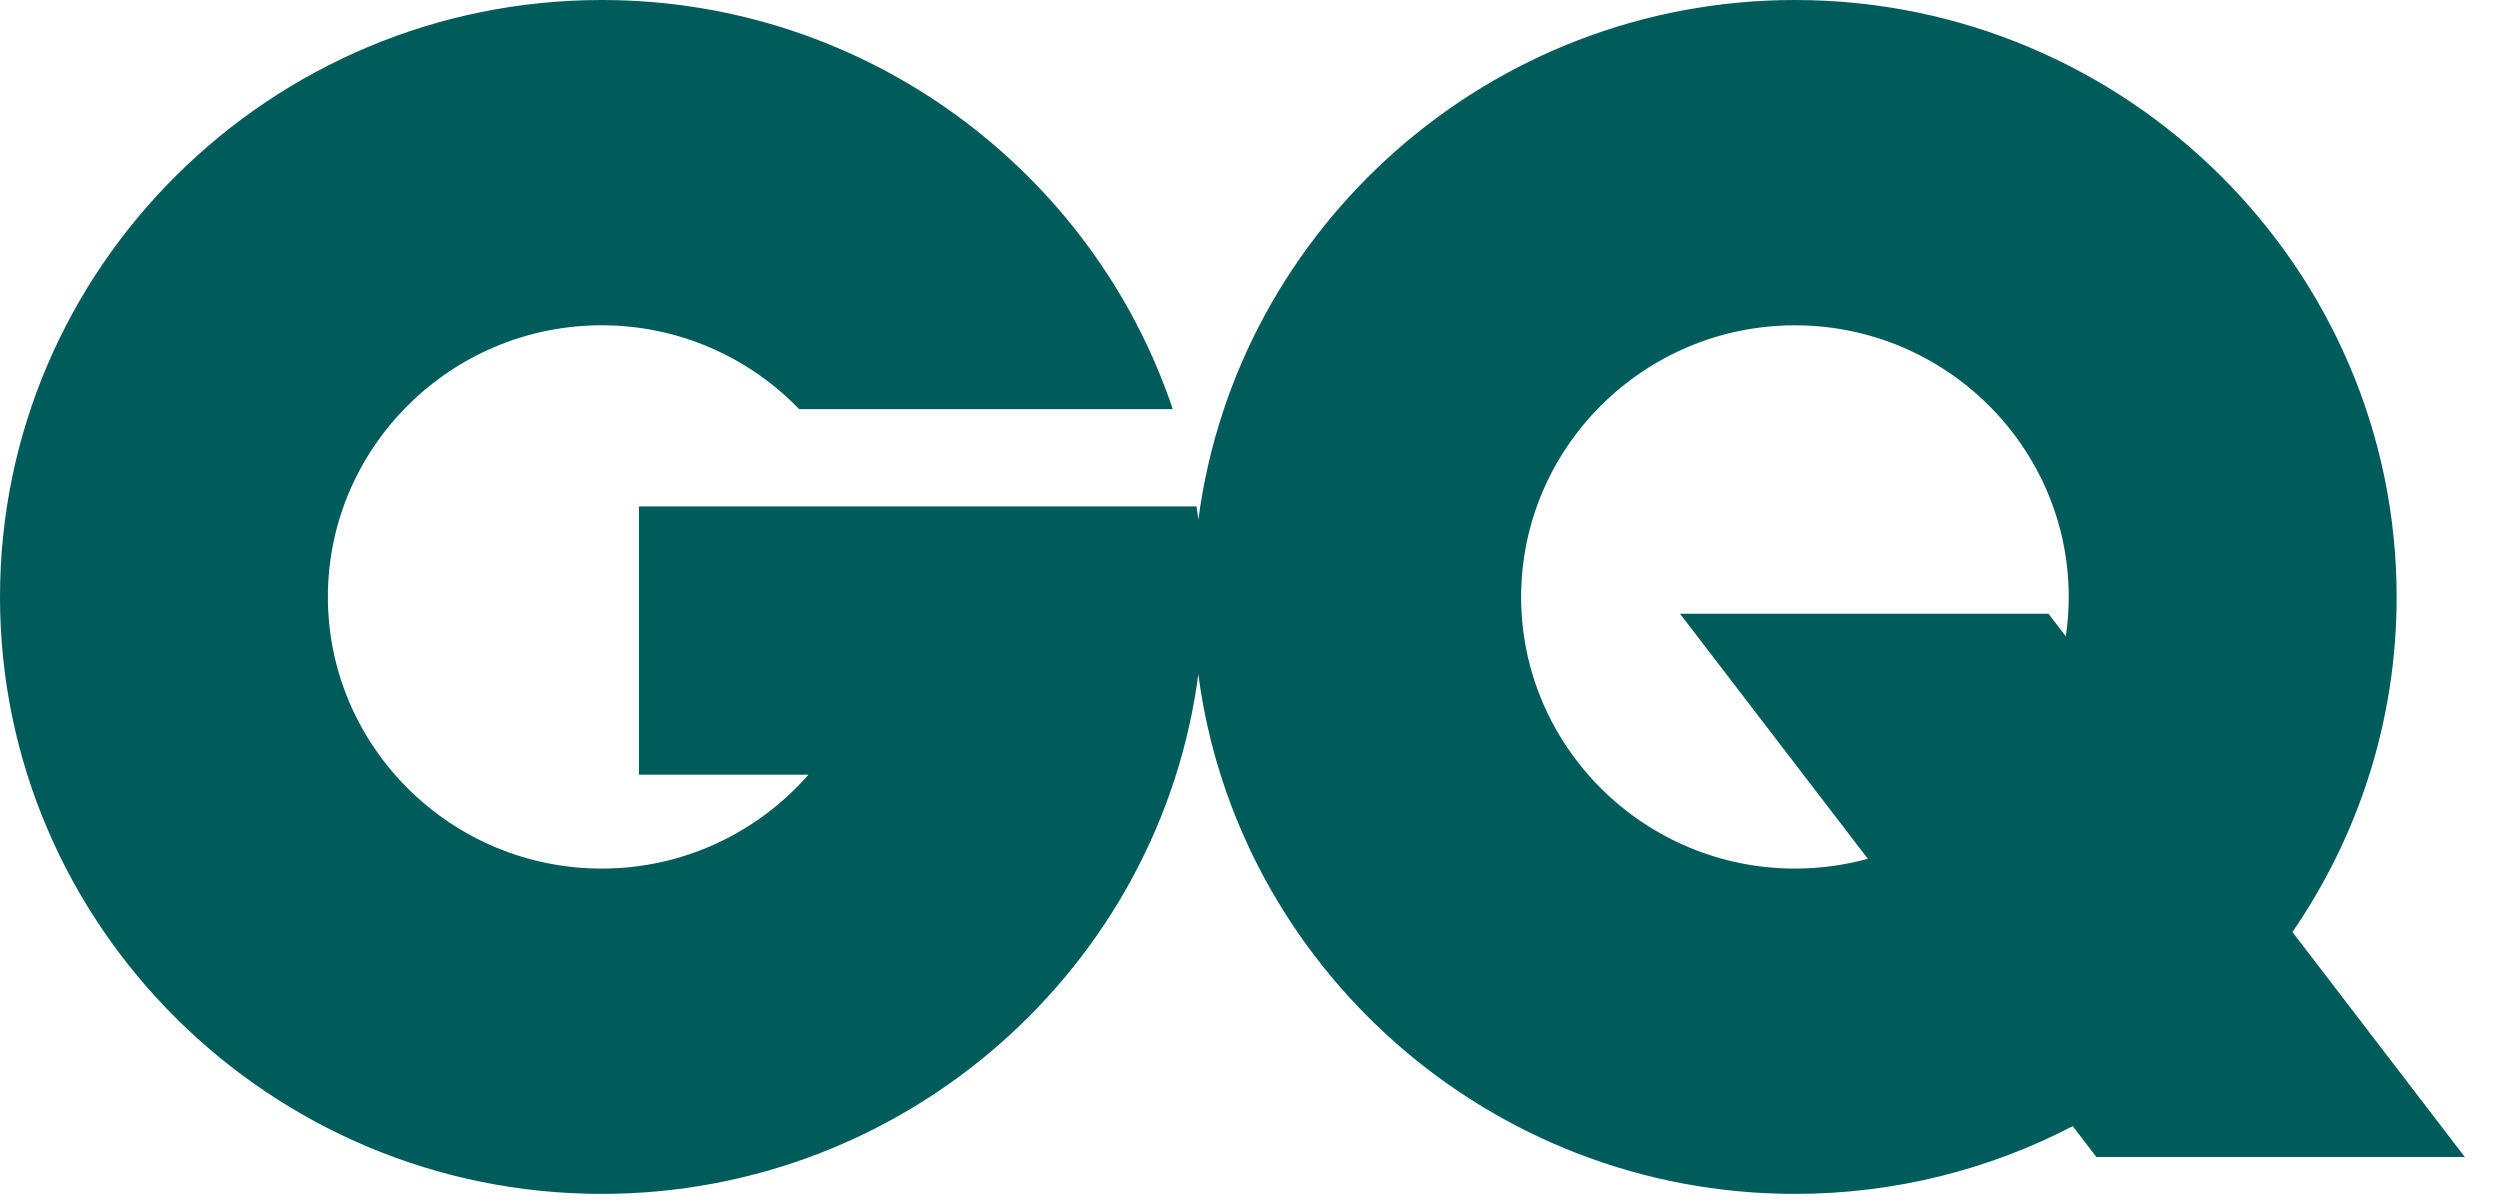 <svg xmlns="http://www.w3.org/2000/svg" width="79" height="38" viewBox="0 0 79 38">
    <g fill="none" fill-rule="evenodd">
        <g fill="#005c5b">
            <path d="M53.088 19.394h11.644l.548.716c.06-.407.092-.823.092-1.246 0-4.728-3.886-8.584-8.652-8.584-4.765 0-8.652 3.856-8.652 8.584s3.887 8.583 8.652 8.583c.797 0 1.57-.108 2.303-.31l-5.935-7.743zM56.72 0c10.473 0 19.014 8.474 19.014 18.864 0 3.92-1.217 7.566-3.293 10.588l5.448 7.11H66.246l-.747-.975c-2.629 1.366-5.615 2.14-8.779 2.14-9.637 0-17.638-7.176-18.853-16.417-1.215 9.241-9.217 16.417-18.853 16.417C8.54 37.727 0 29.253 0 18.864 0 8.474 8.541 0 19.014 0c8.384 0 15.529 5.431 18.045 12.929H25.255c-1.576-1.631-3.793-2.65-6.241-2.65-4.766 0-8.653 3.857-8.653 8.585 0 4.728 3.887 8.583 8.653 8.583 2.603 0 4.945-1.151 6.533-2.967H20.19v-8.478h17.619c.021.138.041.275.06.414C39.082 7.175 47.083 0 56.72 0z" transform="translate(-266 -790) translate(266 790)"/>
        </g>
    </g>
</svg>
